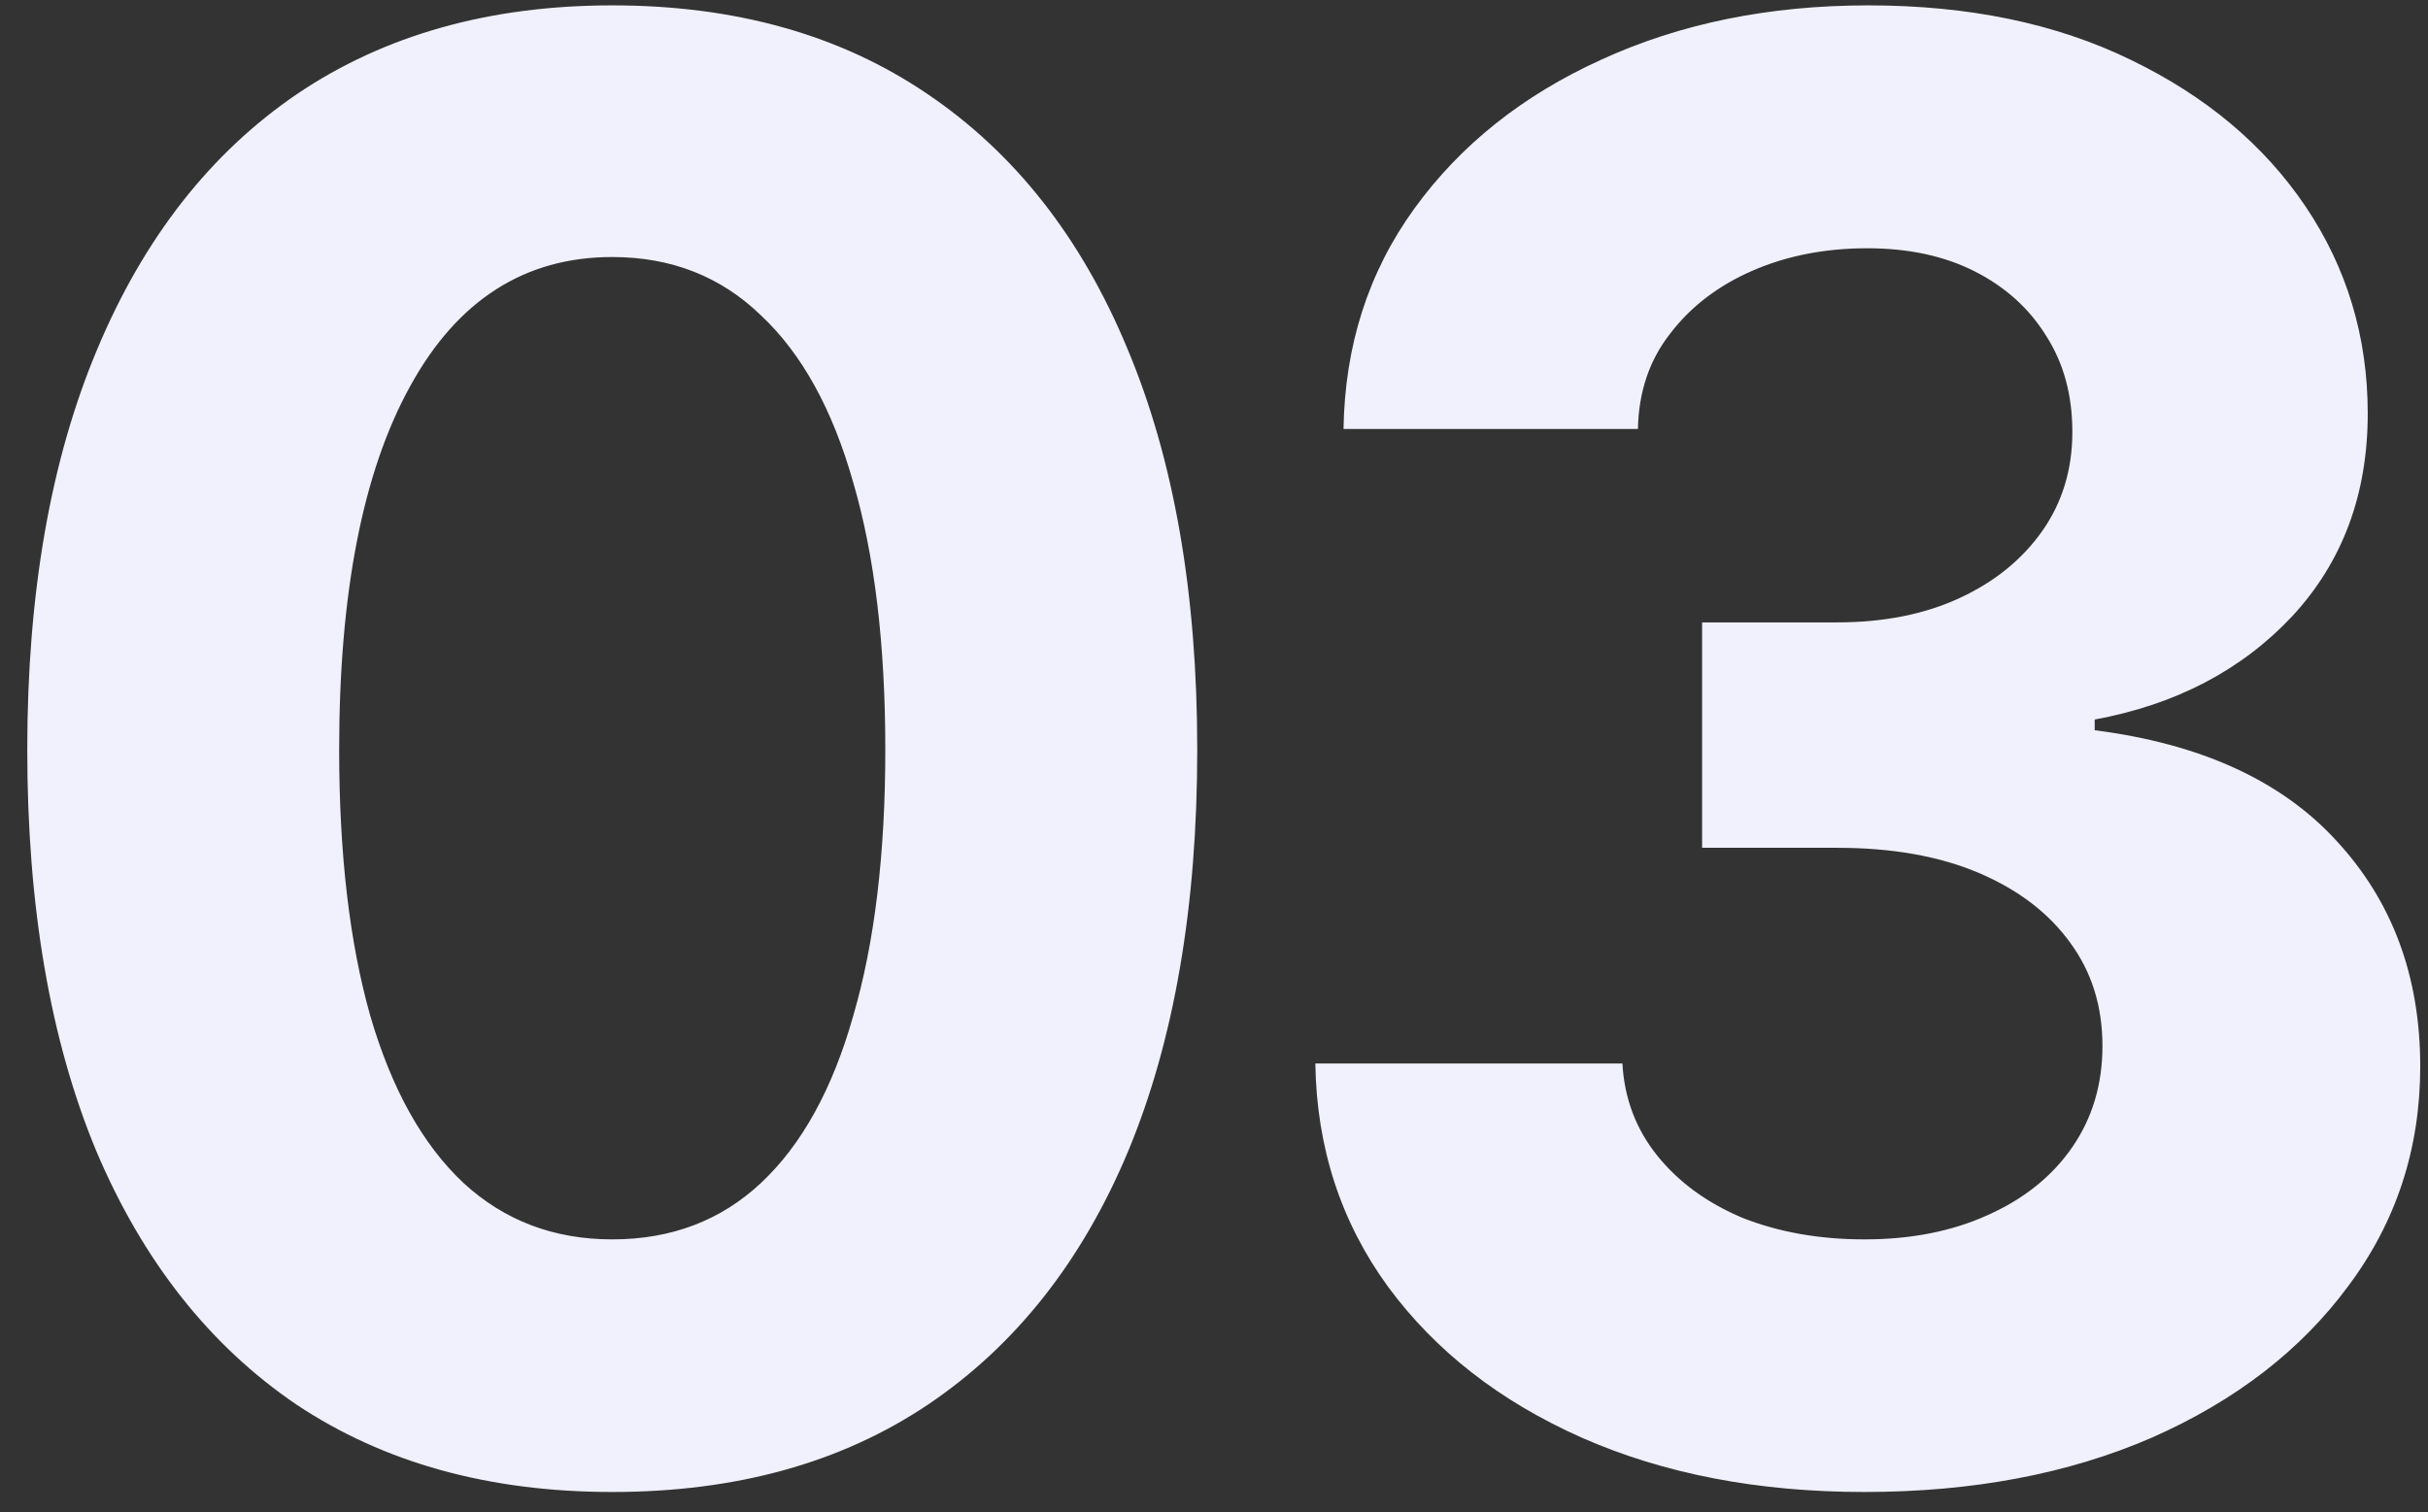 <svg xmlns="http://www.w3.org/2000/svg" width="61" height="38" viewBox="0 0 61 38" fill="none"><rect x="0" y="0" width="61" height="38" fill="#333333" stroke="none"/><path d="M15.382 37.488C12.289 37.488 9.645 36.756 7.447 35.291C5.266 33.81 3.59 31.686 2.418 28.919C1.262 26.136 0.685 22.775 0.685 18.836C0.685 14.913 1.271 11.56 2.442 8.777C3.614 5.978 5.291 3.838 7.472 2.356C9.669 0.875 12.306 0.135 15.382 0.135C18.474 0.135 21.111 0.875 23.292 2.356C25.489 3.838 27.166 5.97 28.321 8.753C29.493 11.536 30.079 14.897 30.079 18.836C30.079 22.775 29.501 26.136 28.346 28.919C27.19 31.686 25.514 33.81 23.316 35.291C21.135 36.756 18.491 37.488 15.382 37.488ZM15.382 31.141C16.863 31.141 18.108 30.669 19.117 29.725C20.143 28.764 20.916 27.365 21.436 25.525C21.974 23.686 22.242 21.456 22.242 18.836C22.242 16.199 21.974 13.961 21.436 12.122C20.916 10.283 20.143 8.883 19.117 7.923C18.108 6.946 16.863 6.458 15.382 6.458C13.185 6.458 11.492 7.54 10.304 9.705C9.116 11.854 8.521 14.897 8.521 18.836C8.521 21.456 8.782 23.686 9.303 25.525C9.84 27.365 10.621 28.764 11.646 29.725C12.672 30.669 13.917 31.141 15.382 31.141ZM46.84 37.488C44.171 37.488 41.802 37.033 39.735 36.121C37.685 35.21 36.065 33.948 34.877 32.337C33.689 30.709 33.078 28.838 33.046 26.722H40.761C40.81 27.601 41.102 28.374 41.64 29.041C42.177 29.708 42.893 30.229 43.788 30.604C44.7 30.962 45.717 31.141 46.84 31.141C48.012 31.141 49.045 30.937 49.94 30.53C50.852 30.123 51.56 29.554 52.065 28.821C52.569 28.089 52.821 27.242 52.821 26.282C52.821 25.289 52.553 24.427 52.016 23.694C51.478 22.946 50.714 22.36 49.721 21.936C48.728 21.513 47.54 21.302 46.156 21.302H42.763V15.638H46.156C47.328 15.638 48.353 15.434 49.232 15.027C50.111 14.62 50.803 14.059 51.308 13.343C51.812 12.627 52.065 11.796 52.065 10.852C52.065 9.925 51.845 9.119 51.405 8.436C50.982 7.752 50.388 7.215 49.623 6.824C48.858 6.434 47.955 6.238 46.913 6.238C45.855 6.238 44.895 6.425 44.032 6.8C43.17 7.174 42.478 7.703 41.957 8.387C41.436 9.054 41.168 9.852 41.151 10.779H33.754C33.786 8.68 34.38 6.832 35.536 5.237C36.692 3.642 38.254 2.397 40.224 1.502C42.209 0.59 44.447 0.135 46.938 0.135C49.46 0.135 51.658 0.59 53.529 1.502C55.417 2.413 56.882 3.642 57.924 5.188C58.965 6.735 59.486 8.468 59.486 10.389C59.486 12.423 58.852 14.124 57.582 15.491C56.312 16.842 54.66 17.705 52.626 18.079V18.348C55.295 18.689 57.322 19.617 58.705 21.131C60.105 22.645 60.805 24.533 60.805 26.795C60.805 28.862 60.203 30.701 58.998 32.312C57.81 33.924 56.166 35.193 54.066 36.121C51.967 37.033 49.558 37.488 46.84 37.488Z" fill="#F0F1FC"></path></svg>